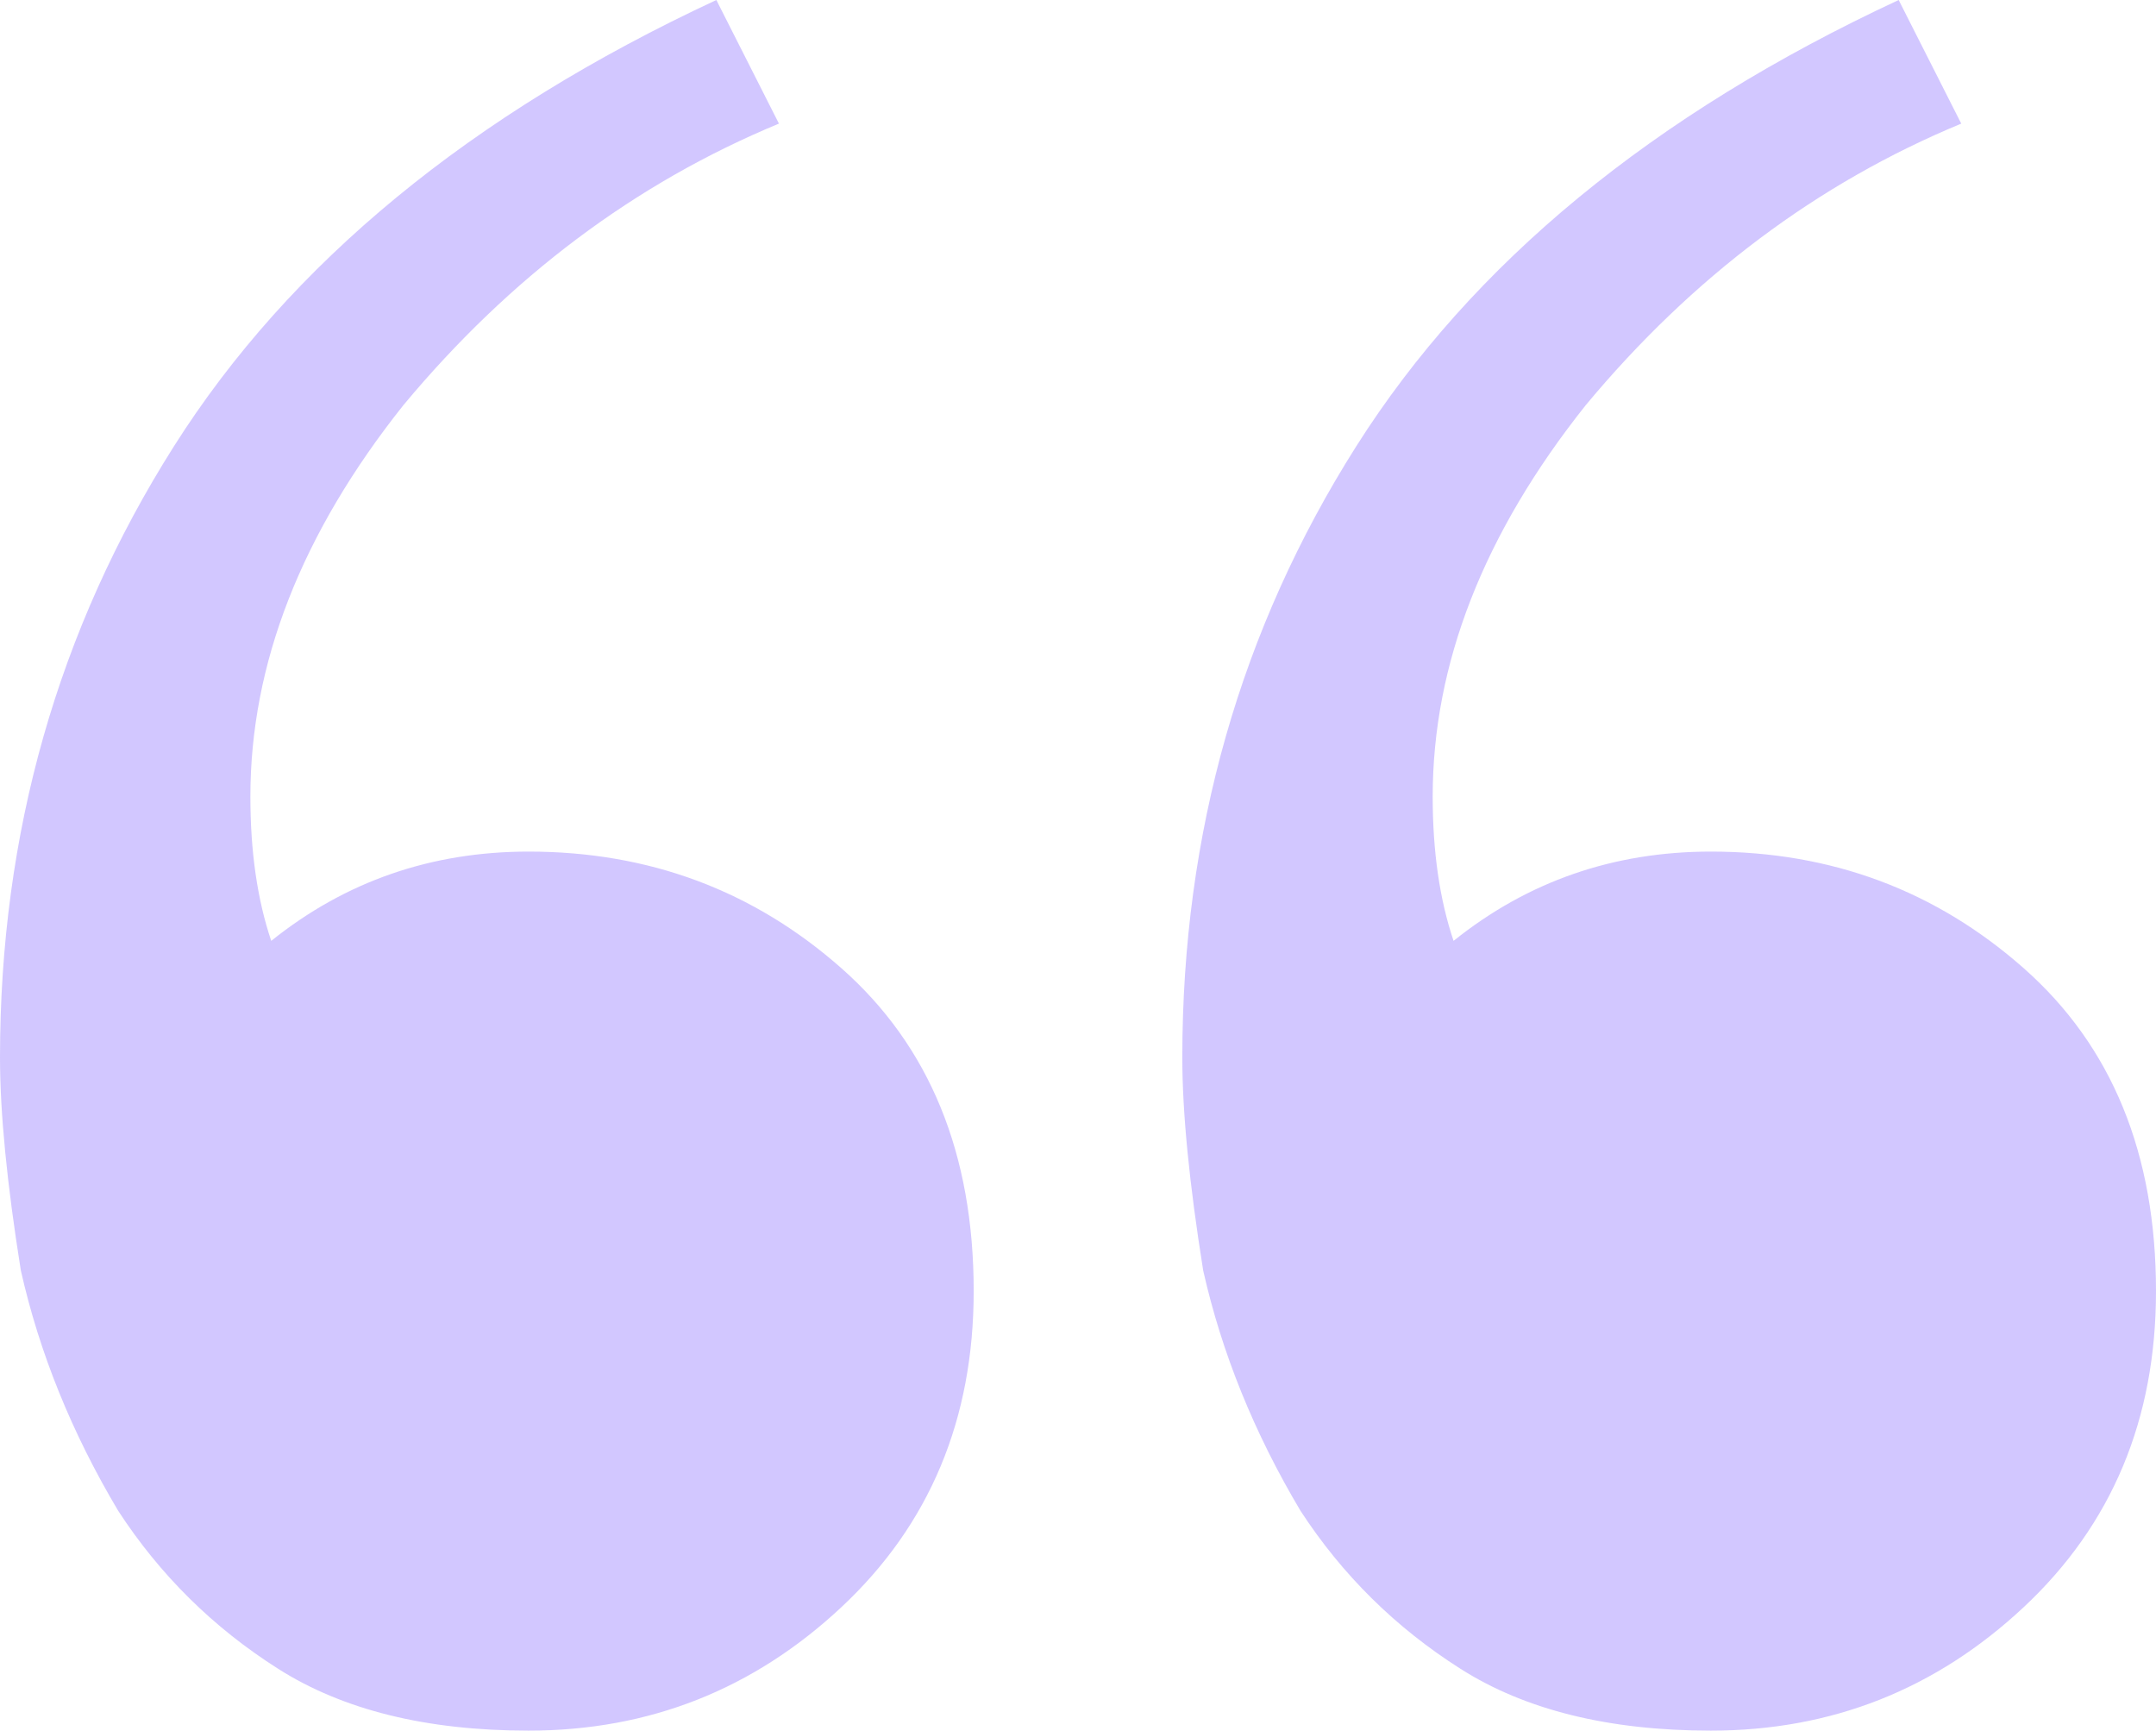 <svg xmlns="http://www.w3.org/2000/svg" width="76" height="61" viewBox="0 0 76 61" fill="none"><path opacity="0.3" d="M18.632 61C15.037 61 12.095 60.274 9.806 58.821C7.518 57.369 5.639 55.513 4.168 53.254C2.533 50.511 1.389 47.687 0.735 44.782C0.245 41.716 0 39.214 0 37.278C0 29.37 2.043 22.189 6.129 15.734C10.215 9.279 16.589 4.034 25.252 0L27.458 4.357C22.391 6.455 17.979 9.763 14.219 14.282C10.624 18.8 8.826 23.399 8.826 28.079C8.826 30.016 9.071 31.71 9.561 33.163C12.176 31.065 15.2 30.016 18.632 30.016C22.882 30.016 26.559 31.388 29.665 34.131C32.77 36.874 34.323 40.667 34.323 45.508C34.323 50.026 32.77 53.738 29.665 56.643C26.559 59.548 22.882 61 18.632 61ZM60.31 61C56.714 61 53.772 60.274 51.484 58.821C49.196 57.369 47.316 55.513 45.845 53.254C44.211 50.511 43.067 47.687 42.413 44.782C41.923 41.716 41.677 39.214 41.677 37.278C41.677 29.37 43.72 22.189 47.806 15.734C51.892 9.279 58.267 4.034 66.929 0L69.135 4.357C64.069 6.455 59.656 9.763 55.897 14.282C52.301 18.8 50.503 23.399 50.503 28.079C50.503 30.016 50.748 31.71 51.239 33.163C53.854 31.065 56.877 30.016 60.31 30.016C64.559 30.016 68.237 31.388 71.342 34.131C74.447 36.874 76 40.667 76 45.508C76 50.026 74.447 53.738 71.342 56.643C68.237 59.548 64.559 61 60.31 61Z" fill="#6943FF"></path></svg>